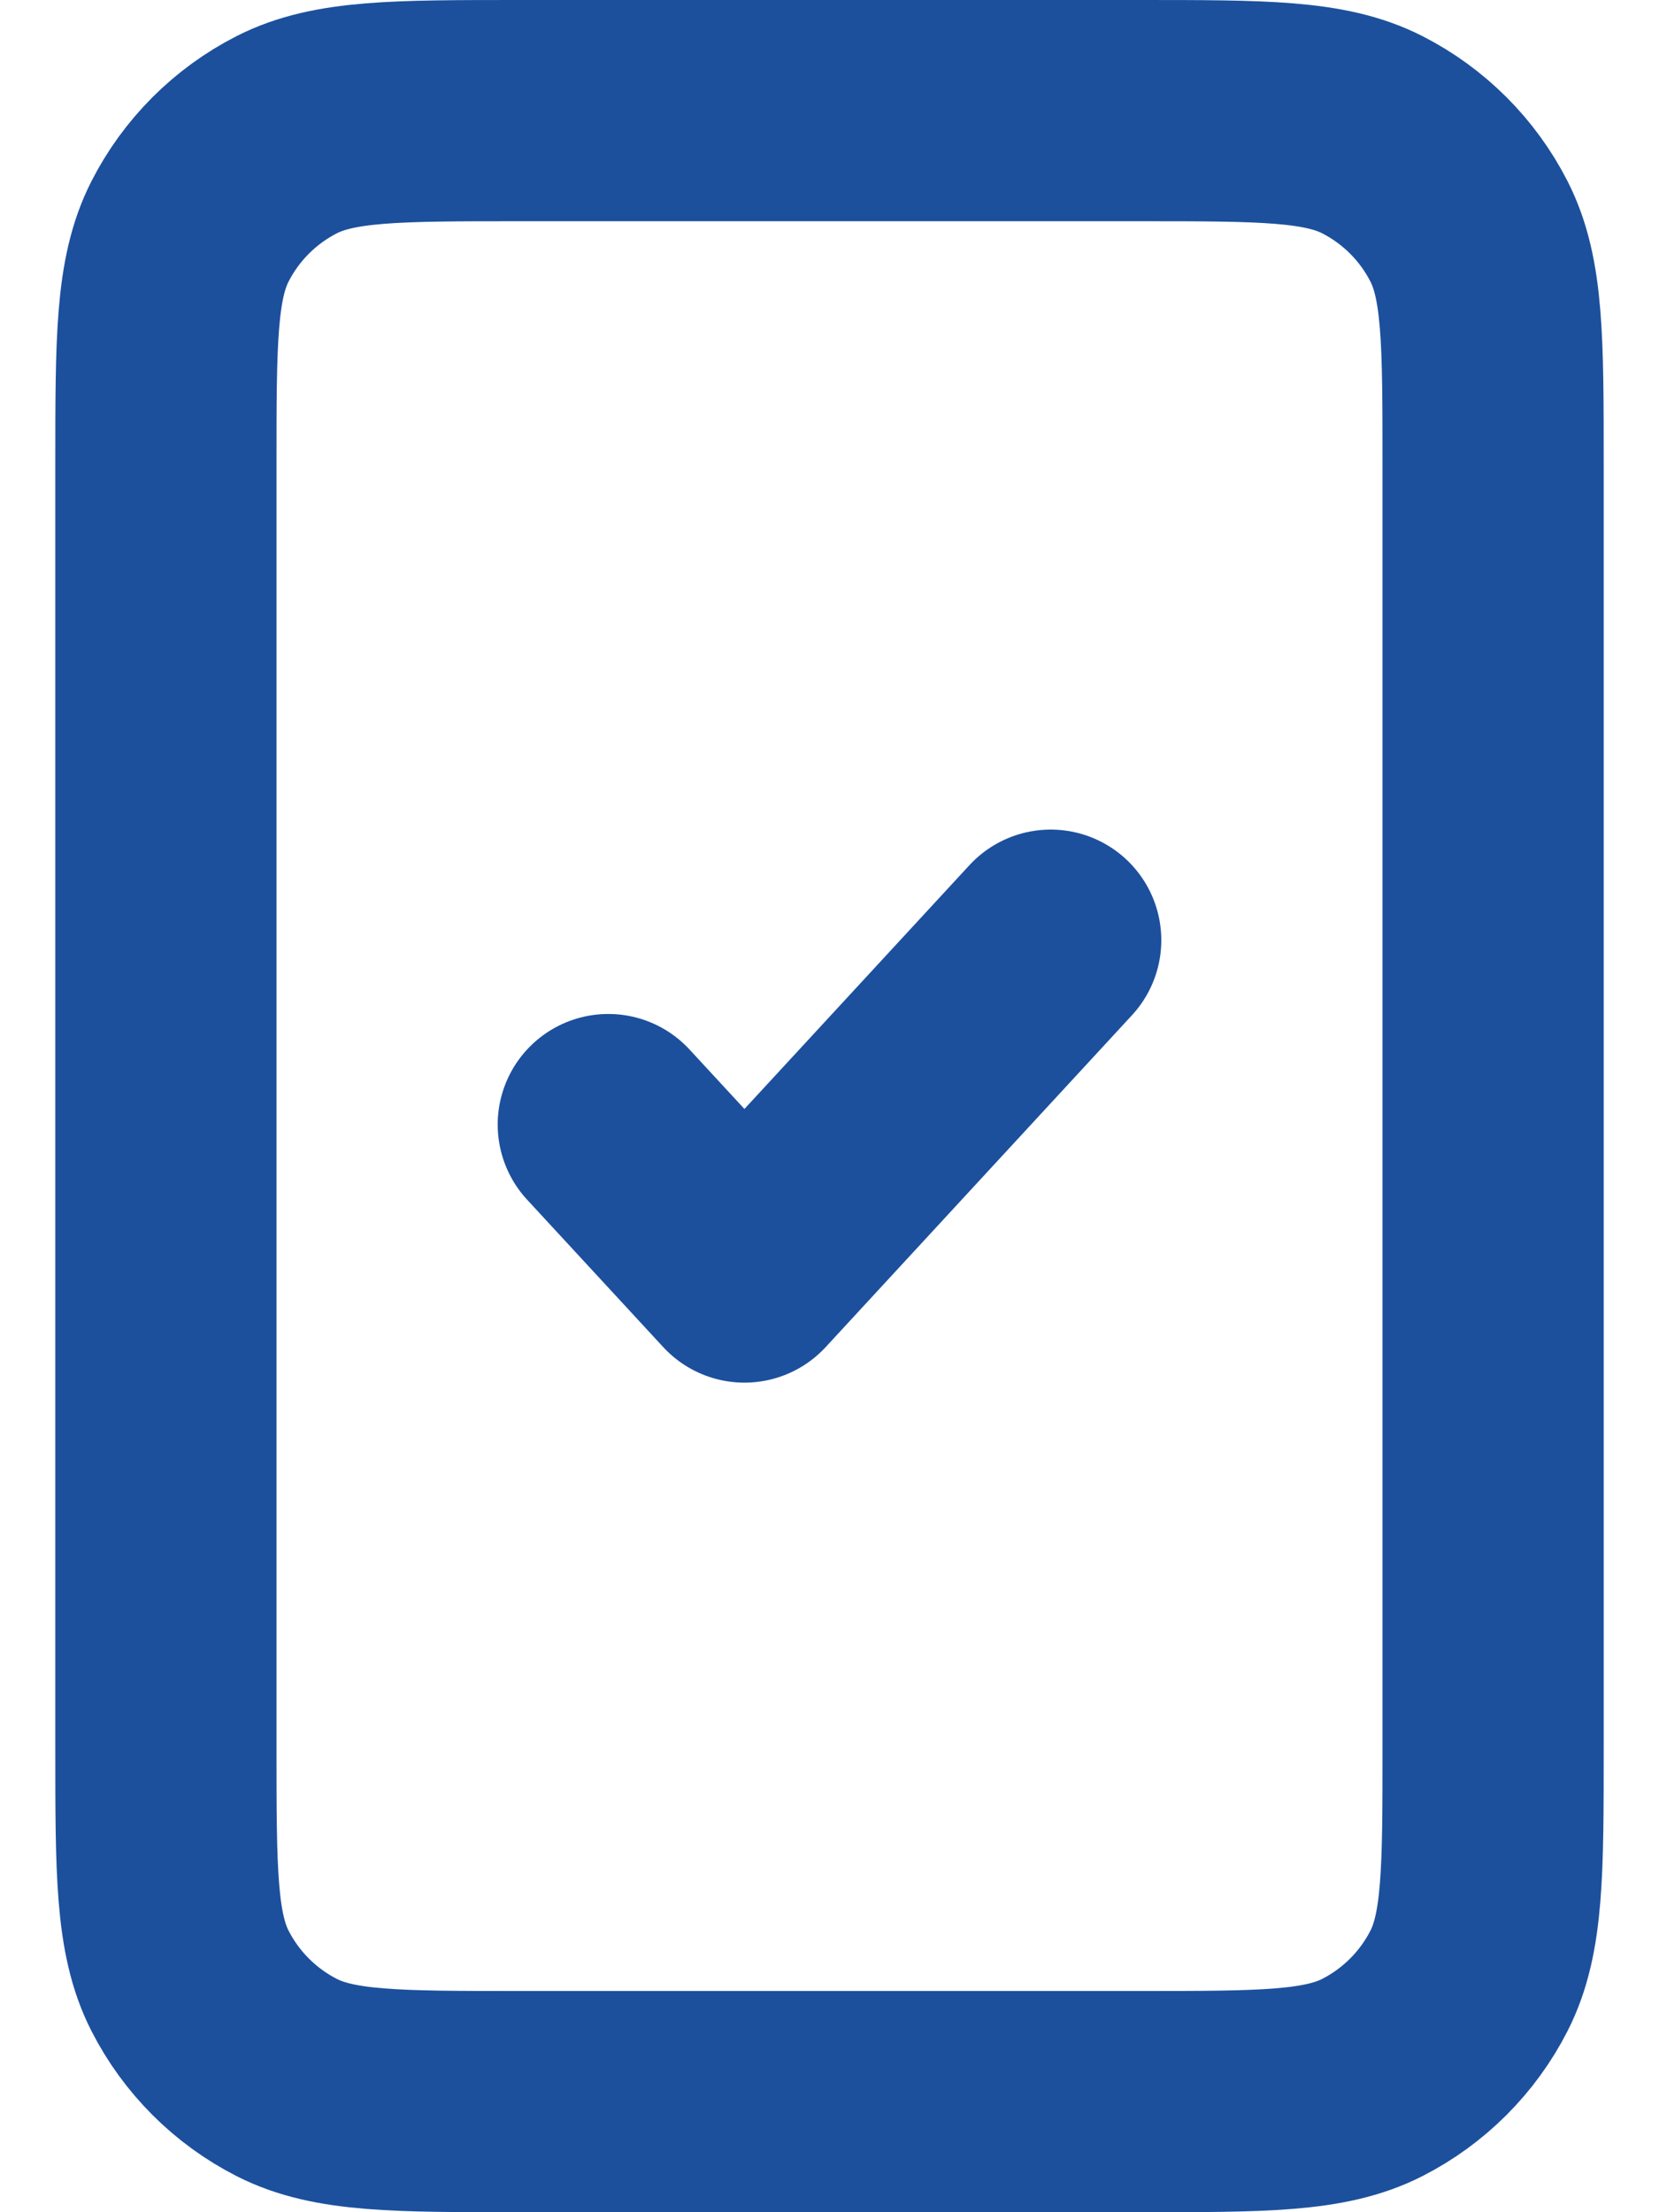 <svg width="15" height="20" viewBox="0 0 15 20" fill="none" xmlns="http://www.w3.org/2000/svg">
<path d="M5.5 10.167L6.731 11.5L9.5 8.5M4.7 19H10.3C11.42 19 11.98 19 12.408 18.782C12.784 18.59 13.09 18.284 13.282 17.908C13.5 17.48 13.5 16.92 13.5 15.8V4.2C13.5 3.08 13.5 2.52 13.282 2.092C13.09 1.716 12.784 1.41 12.408 1.218C11.98 1 11.42 1 10.3 1H4.7C3.58 1 3.02 1 2.592 1.218C2.216 1.41 1.91 1.716 1.718 2.092C1.5 2.52 1.5 3.08 1.5 4.2V15.8C1.5 16.92 1.5 17.48 1.718 17.908C1.91 18.284 2.216 18.59 2.592 18.782C3.02 19 3.58 19 4.7 19Z" stroke="#1C509D" stroke-width="2" stroke-linecap="round" stroke-linejoin="round"/>
</svg>
